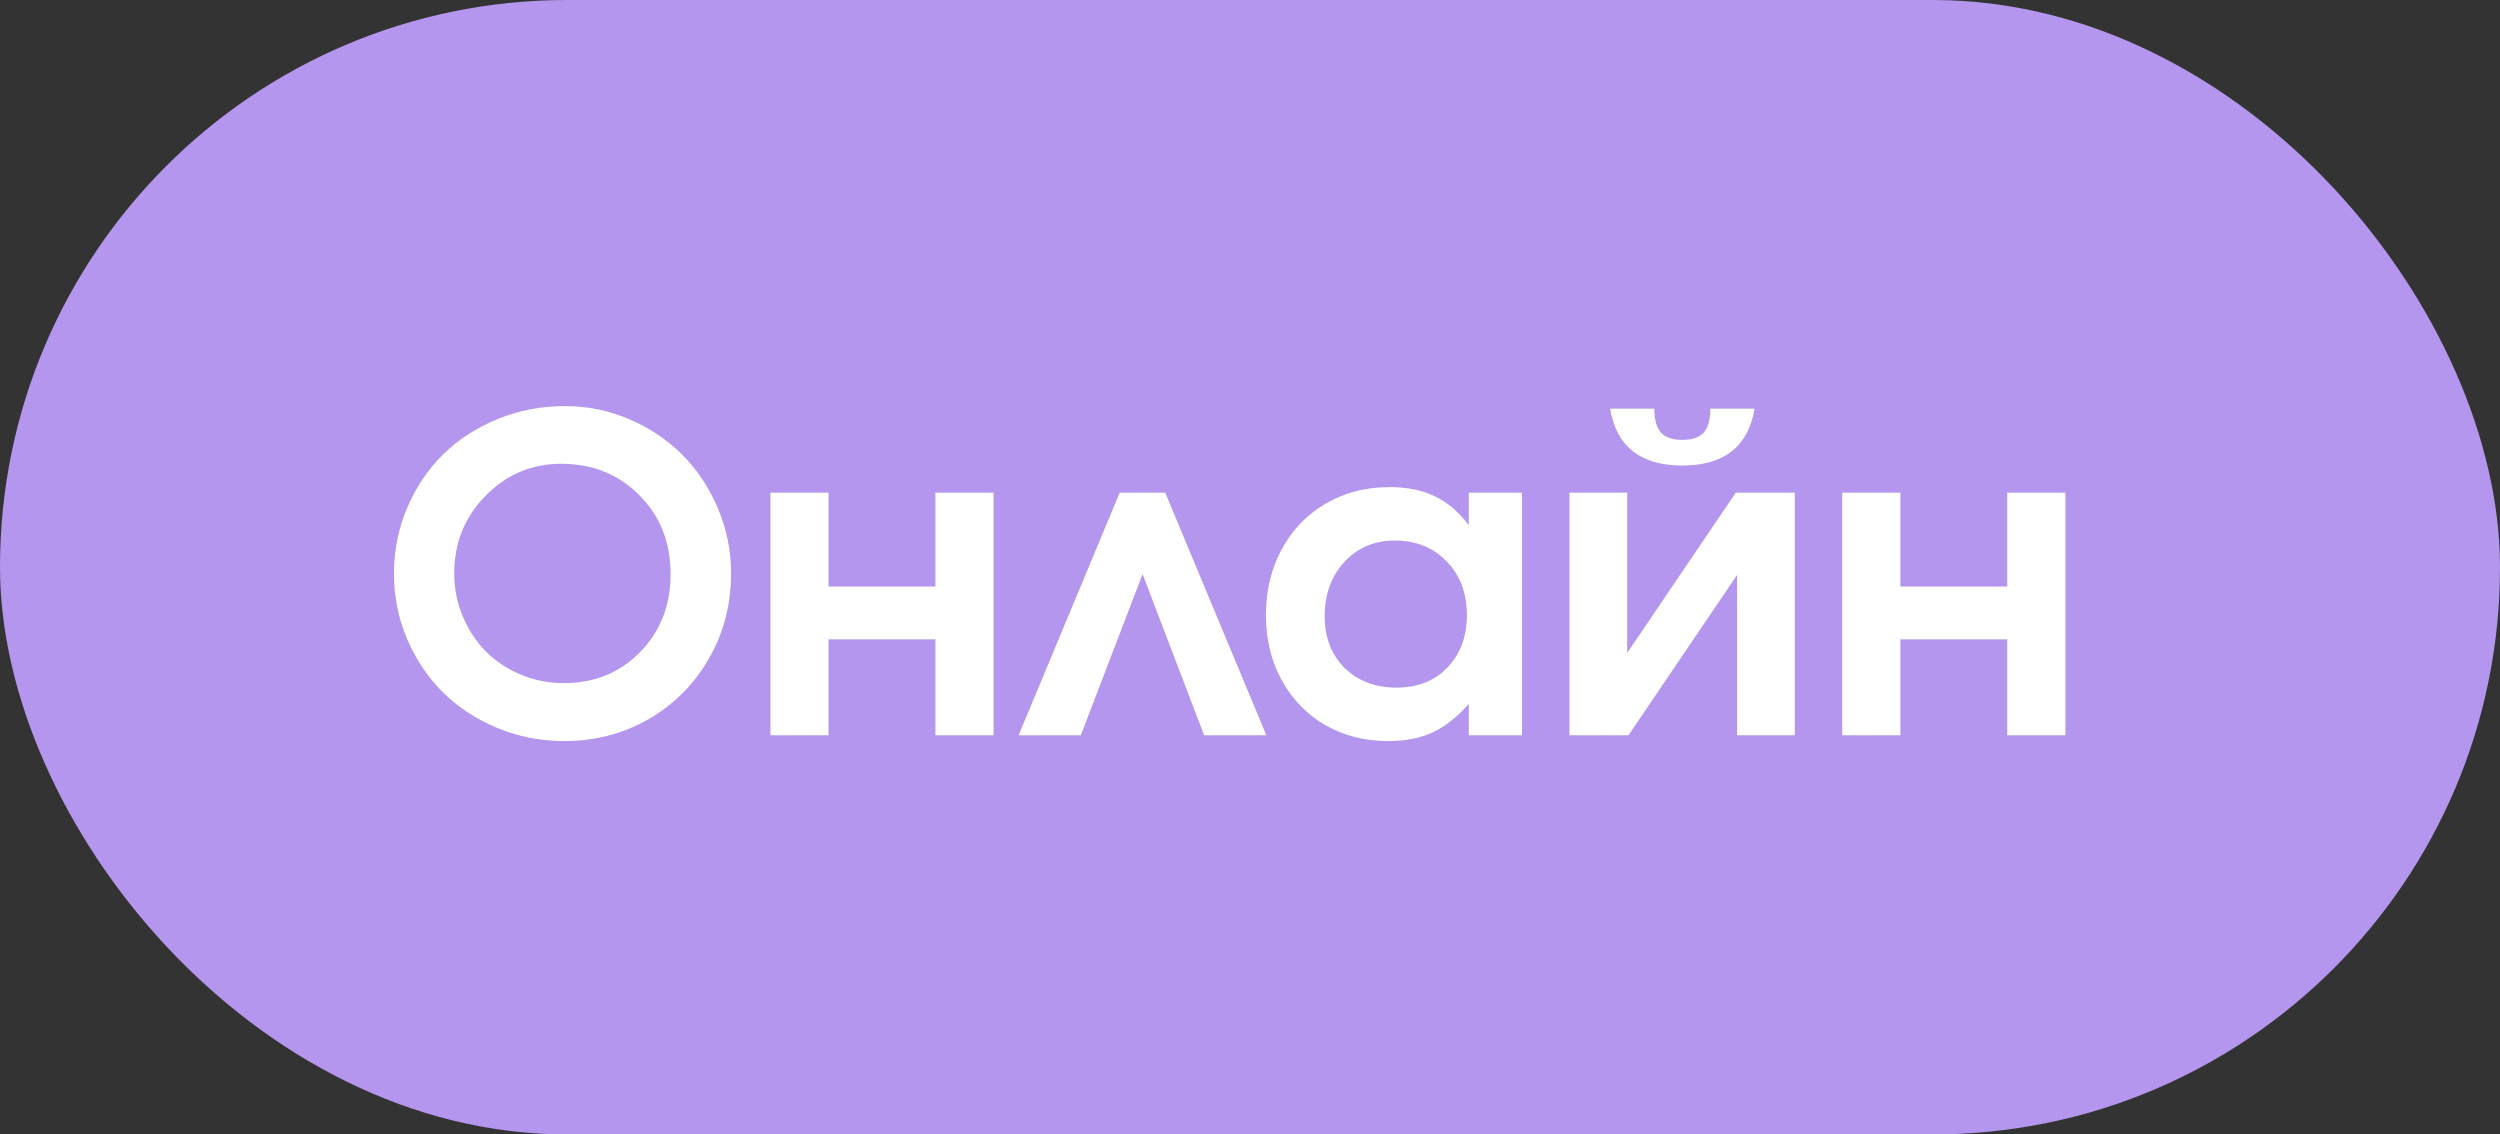 <?xml version="1.0" encoding="UTF-8"?> <svg xmlns="http://www.w3.org/2000/svg" width="119" height="54" viewBox="0 0 119 54" fill="none"><rect x="0" y="0" width="119" height="54" fill="#333333" stroke="none"/> <rect width="119" height="54" rx="27" fill="#B496EE"></rect> <path d="M26.893 19.33C27.965 19.33 28.989 19.54 29.966 19.961C30.943 20.382 31.784 20.948 32.49 21.66C33.195 22.366 33.755 23.21 34.169 24.194C34.589 25.177 34.799 26.209 34.799 27.287C34.799 28.766 34.45 30.116 33.751 31.337C33.053 32.558 32.096 33.521 30.882 34.227C29.668 34.925 28.325 35.275 26.852 35.275C25.74 35.275 24.682 35.068 23.678 34.654C22.681 34.24 21.823 33.681 21.104 32.975C20.384 32.263 19.811 31.415 19.384 30.431C18.963 29.441 18.753 28.4 18.753 27.308C18.753 26.202 18.963 25.157 19.384 24.174C19.804 23.183 20.374 22.335 21.093 21.63C21.812 20.924 22.674 20.365 23.678 19.951C24.689 19.537 25.76 19.33 26.893 19.33ZM26.71 22.077C25.306 22.077 24.105 22.586 23.108 23.604C22.118 24.614 21.622 25.842 21.622 27.287C21.622 28.013 21.758 28.698 22.029 29.343C22.301 29.987 22.667 30.543 23.128 31.011C23.59 31.473 24.142 31.839 24.787 32.11C25.431 32.382 26.113 32.517 26.832 32.517C28.291 32.517 29.501 32.025 30.465 31.042C31.435 30.058 31.92 28.82 31.92 27.328C31.92 25.815 31.424 24.564 30.434 23.573C29.451 22.576 28.209 22.077 26.71 22.077ZM47.294 35C47.294 35 46.372 35 44.527 35C44.527 35 44.527 33.477 44.527 30.431C44.527 30.431 42.831 30.431 39.439 30.431C39.439 30.431 39.439 31.954 39.439 35C39.439 35 38.517 35 36.672 35C36.672 35 36.672 31.15 36.672 23.451C36.672 23.451 37.594 23.451 39.439 23.451C39.439 23.451 39.439 24.94 39.439 27.918C39.439 27.918 41.135 27.918 44.527 27.918C44.527 27.918 44.527 26.429 44.527 23.451C44.527 23.451 45.449 23.451 47.294 23.451C47.294 23.451 47.294 27.301 47.294 35ZM60.278 35C60.278 35 59.291 35 57.317 35C57.317 35 56.34 32.443 54.387 27.328C54.387 27.328 53.407 29.885 51.446 35C51.446 35 50.459 35 48.485 35C48.485 35 50.089 31.15 53.298 23.451C53.298 23.451 54.02 23.451 55.465 23.451C55.465 23.451 57.07 27.301 60.278 35ZM72.448 23.451C72.448 23.451 72.448 27.301 72.448 35C72.448 35 71.603 35 69.914 35C69.914 35 69.914 34.501 69.914 33.504C69.358 34.135 68.781 34.59 68.184 34.868C67.594 35.139 66.892 35.275 66.078 35.275C64.966 35.275 63.965 35.02 63.076 34.512C62.194 33.996 61.503 33.28 61.001 32.365C60.505 31.449 60.258 30.418 60.258 29.271C60.258 28.111 60.509 27.07 61.011 26.148C61.513 25.218 62.212 24.492 63.107 23.97C64.002 23.448 65.013 23.186 66.139 23.186C66.974 23.186 67.692 23.332 68.296 23.624C68.9 23.909 69.439 24.367 69.914 24.998V23.451H72.448ZM66.383 25.73C65.42 25.73 64.623 26.07 63.992 26.748C63.368 27.426 63.056 28.288 63.056 29.332C63.056 30.343 63.371 31.164 64.002 31.795C64.64 32.419 65.464 32.731 66.475 32.731C67.479 32.731 68.286 32.412 68.897 31.774C69.514 31.137 69.823 30.302 69.823 29.271C69.823 28.227 69.5 27.375 68.856 26.717C68.218 26.059 67.394 25.73 66.383 25.73ZM76.64 19.452C76.64 19.452 77.342 19.452 78.746 19.452C78.746 19.974 78.851 20.354 79.062 20.592C79.272 20.823 79.611 20.938 80.079 20.938C80.547 20.938 80.886 20.823 81.097 20.592C81.307 20.354 81.412 19.974 81.412 19.452H83.518C83.213 21.257 82.067 22.159 80.079 22.159C78.092 22.159 76.945 21.257 76.64 19.452ZM82.623 23.451C82.623 23.451 83.559 23.451 85.431 23.451C85.431 23.451 85.431 27.301 85.431 35C85.431 35 84.516 35 82.684 35C82.684 35 82.684 32.456 82.684 27.369C82.684 27.369 80.961 29.912 77.515 35C77.515 35 76.579 35 74.707 35C74.707 35 74.707 31.15 74.707 23.451C74.707 23.451 75.622 23.451 77.454 23.451C77.454 23.451 77.454 25.995 77.454 31.082C77.454 31.082 79.177 28.539 82.623 23.451ZM98.313 35C98.313 35 97.391 35 95.546 35C95.546 35 95.546 33.477 95.546 30.431C95.546 30.431 93.85 30.431 90.458 30.431C90.458 30.431 90.458 31.954 90.458 35C90.458 35 89.535 35 87.69 35C87.69 35 87.69 31.15 87.69 23.451C87.69 23.451 88.613 23.451 90.458 23.451C90.458 23.451 90.458 24.94 90.458 27.918C90.458 27.918 92.154 27.918 95.546 27.918C95.546 27.918 95.546 26.429 95.546 23.451C95.546 23.451 96.468 23.451 98.313 23.451C98.313 23.451 98.313 27.301 98.313 35Z" fill="white"></path> </svg> 